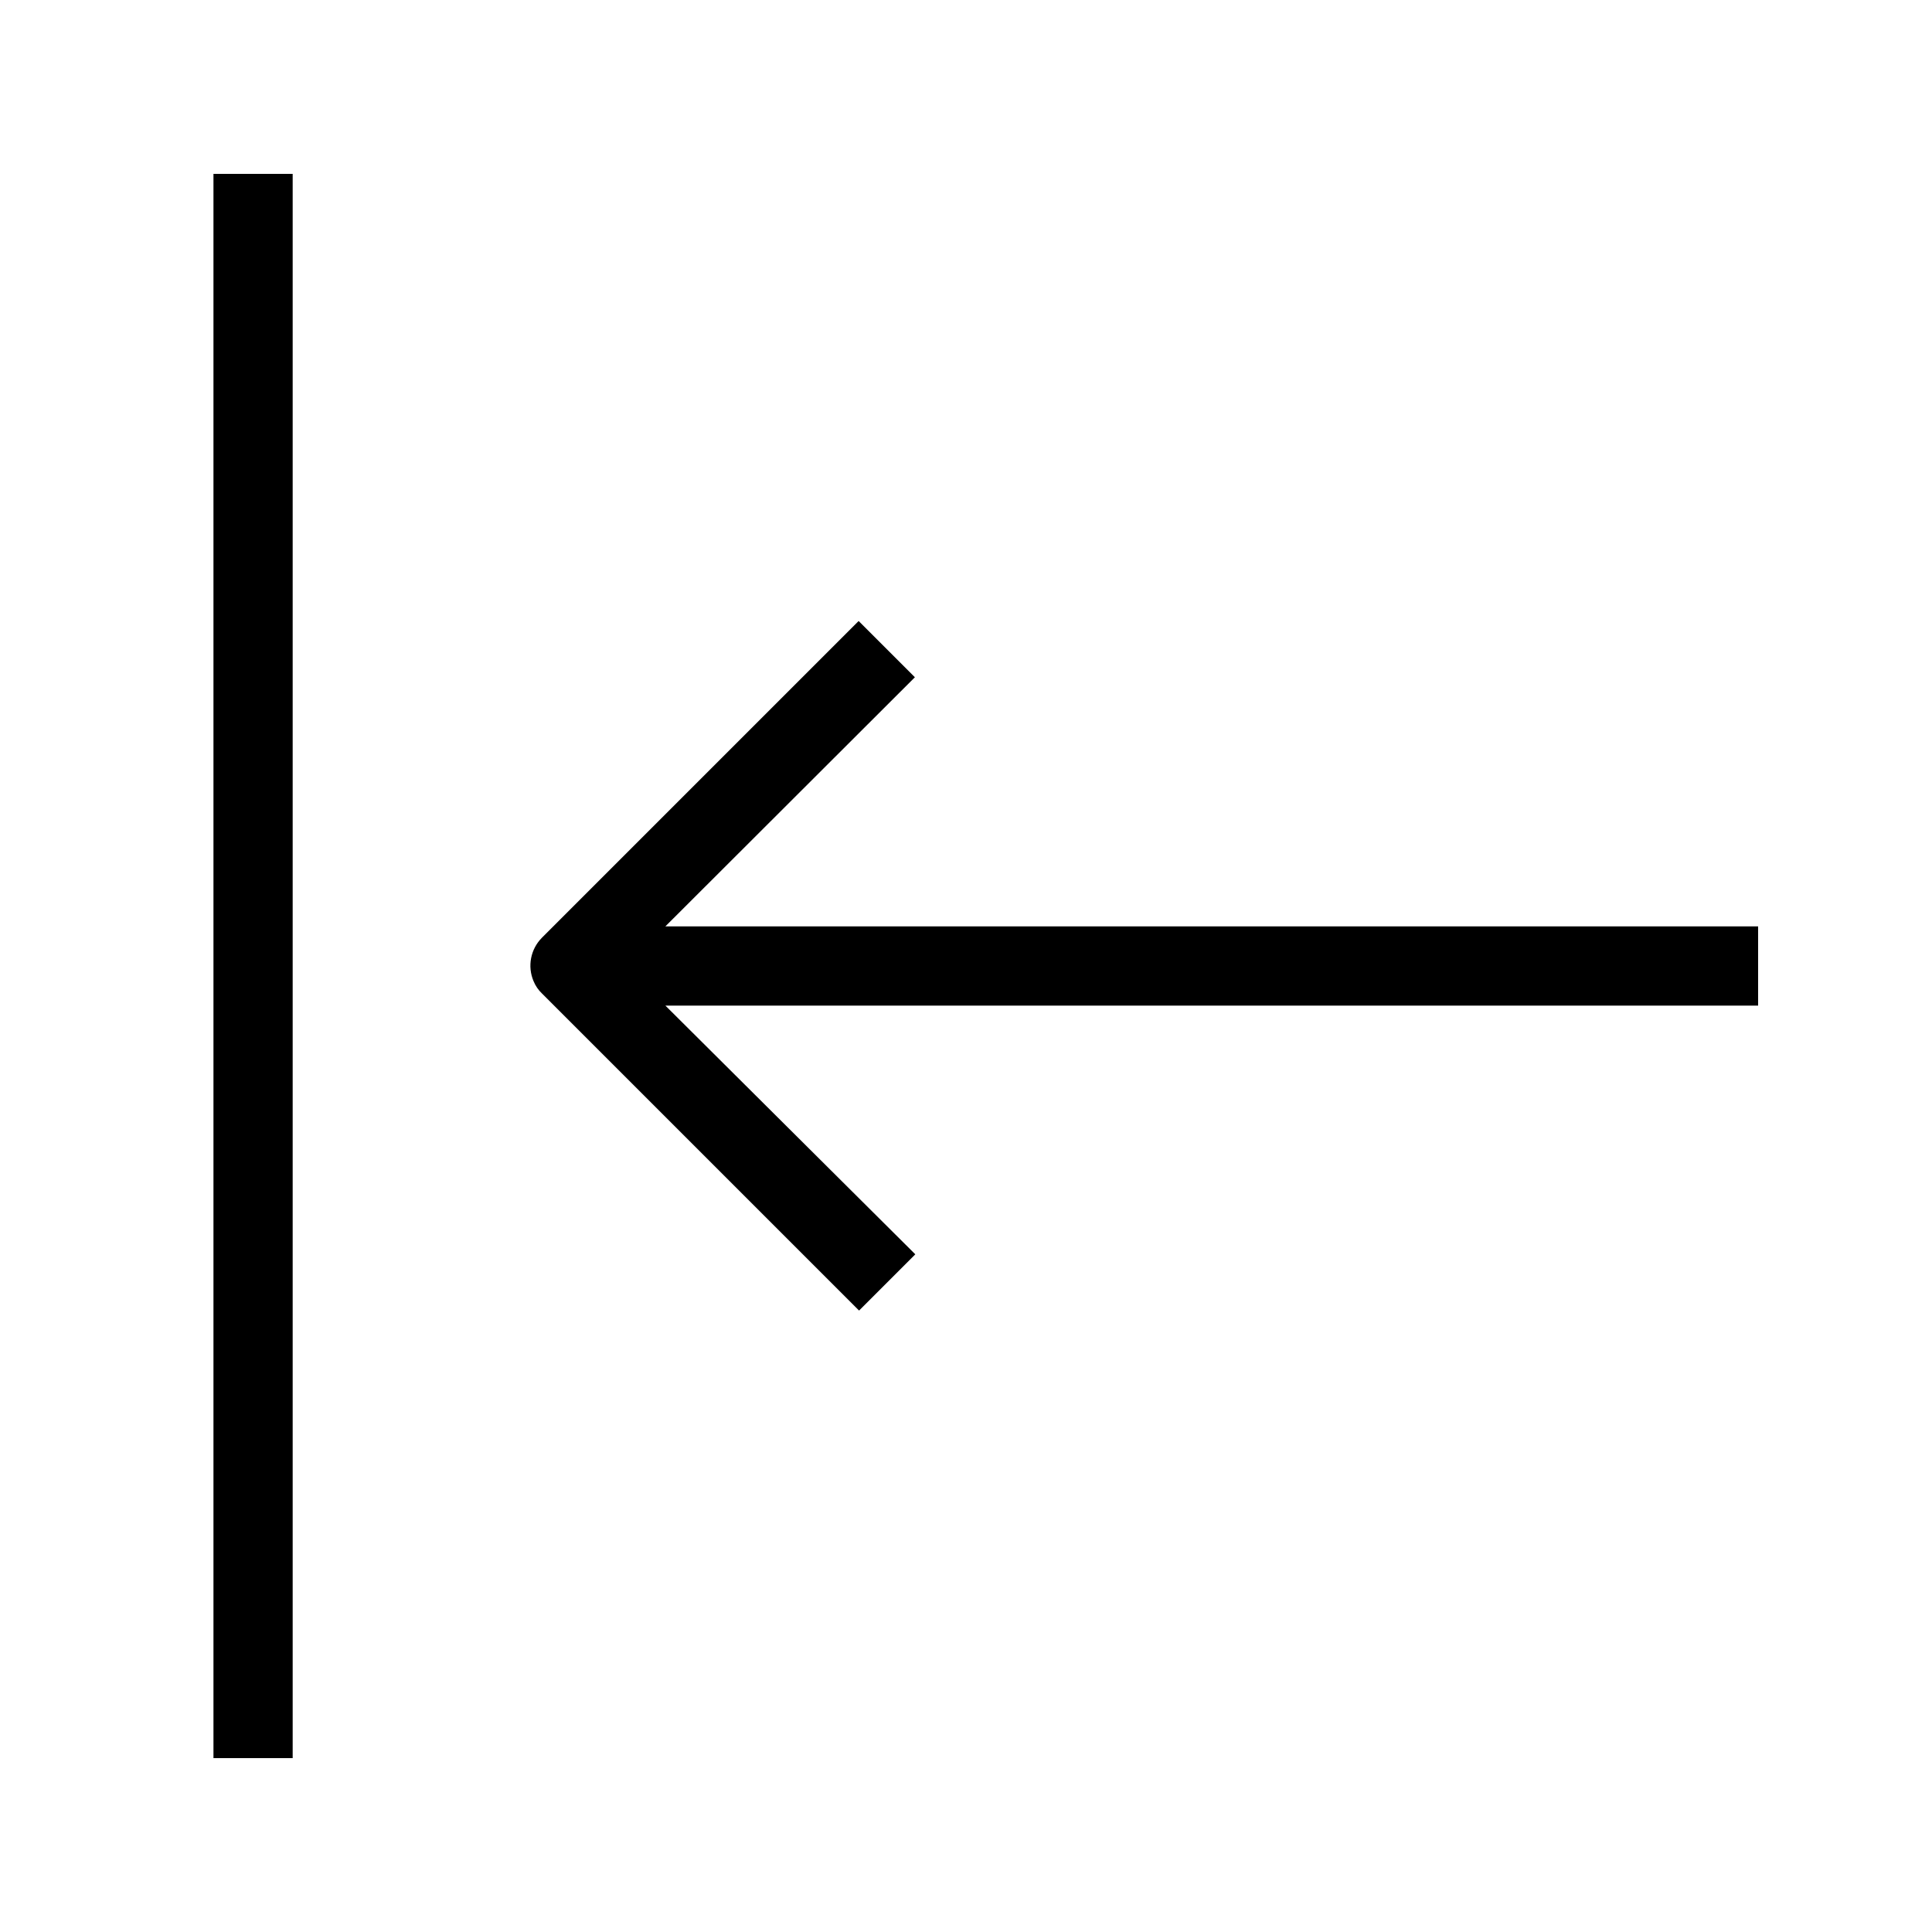 <?xml version="1.0" encoding="UTF-8"?>
<!-- Uploaded to: ICON Repo, www.iconrepo.com, Generator: ICON Repo Mixer Tools -->
<svg fill="#000000" width="800px" height="800px" version="1.1" viewBox="144 144 512 512" xmlns="http://www.w3.org/2000/svg">
 <g>
  <path d="m200.57 190.08h20.992v419.84h-20.992z"/>
  <path d="m609.92 389.5h-289.59l66.125-66.02-14.906-14.906-83.969 83.969h0.004c-2.977 3.019-3.848 7.531-2.203 11.441 0.52 1.27 1.305 2.418 2.309 3.359l83.969 83.969 14.906-14.906-66.234-65.914h289.59z"/>
 </g>
</svg>